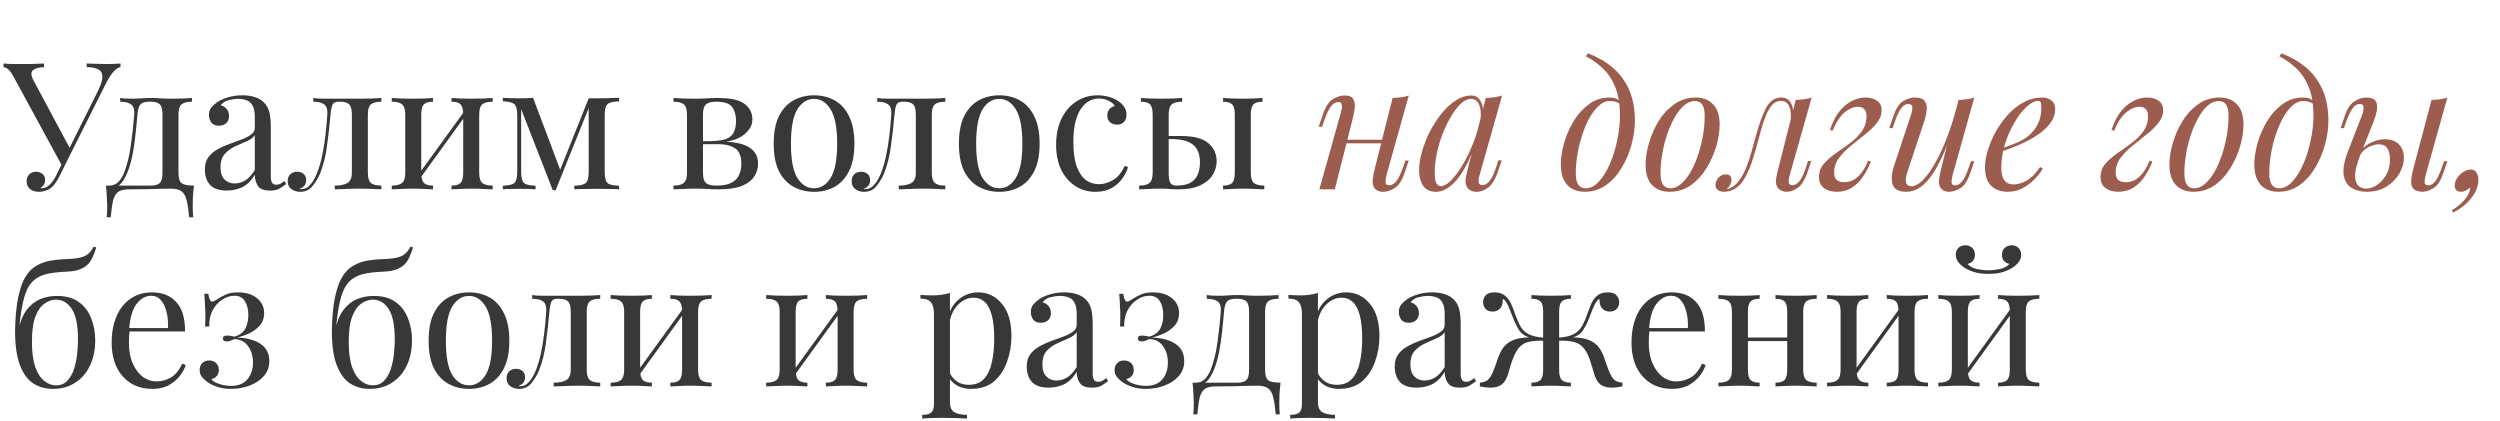 <?xml version="1.0" encoding="UTF-8"?> <svg xmlns="http://www.w3.org/2000/svg" width="647" height="109" viewBox="0 0 647 109" fill="none"> <path d="M31.176 16.432V17.352C30.593 17.475 30.011 17.858 29.428 18.502C28.845 19.115 28.201 20.097 27.496 21.446L16.778 42.79H15.996L3.576 19.974C2.963 18.839 2.441 18.134 2.012 17.858C1.613 17.551 1.245 17.398 0.908 17.398V16.432C1.307 16.463 1.721 16.493 2.15 16.524C2.579 16.524 3.024 16.539 3.484 16.57C3.944 16.57 4.435 16.57 4.956 16.57C5.631 16.57 6.336 16.57 7.072 16.57C7.808 16.57 8.544 16.555 9.28 16.524C10.047 16.493 10.752 16.463 11.396 16.432V17.398C10.261 17.398 9.341 17.628 8.636 18.088C7.961 18.517 7.961 19.407 8.636 20.756L18.204 38.604L17.698 38.88L25.242 23.746C26.101 22.059 26.515 20.756 26.484 19.836C26.484 18.916 26.131 18.287 25.426 17.95C24.721 17.582 23.724 17.383 22.436 17.352V16.432C23.325 16.463 24.23 16.493 25.15 16.524C26.07 16.555 26.929 16.57 27.726 16.57C28.523 16.57 29.183 16.555 29.704 16.524C30.225 16.493 30.716 16.463 31.176 16.432ZM16.916 40.536L17.744 40.858L15.582 45.228C15.183 46.025 14.831 46.654 14.524 47.114C14.217 47.574 13.895 47.973 13.558 48.31C13.067 48.801 12.5 49.138 11.856 49.322C11.243 49.537 10.66 49.644 10.108 49.644C9.188 49.644 8.421 49.414 7.808 48.954C7.195 48.463 6.888 47.773 6.888 46.884C6.888 46.148 7.118 45.565 7.578 45.136C8.069 44.676 8.651 44.446 9.326 44.446C9.97 44.446 10.522 44.63 10.982 44.998C11.442 45.366 11.672 45.903 11.672 46.608C11.672 47.099 11.549 47.528 11.304 47.896C11.059 48.233 10.767 48.494 10.43 48.678C10.491 48.709 10.583 48.724 10.706 48.724C11.534 48.724 12.255 48.417 12.868 47.804C13.512 47.191 14.11 46.317 14.662 45.182L16.916 40.536ZM49.686 25.356V26.322C48.428 26.322 47.524 26.552 46.972 27.012C46.45 27.472 46.19 28.346 46.19 29.634V44.722C46.19 46.01 46.435 46.884 46.926 47.344C47.447 47.804 48.536 48.034 50.192 48.034C50.069 49.107 49.977 50.135 49.916 51.116C49.885 52.097 49.87 52.849 49.87 53.37C49.87 54.566 49.916 55.517 50.008 56.222H48.95C48.796 54.413 48.582 52.956 48.306 51.852C48.06 50.779 47.616 49.997 46.972 49.506C46.358 49.046 45.423 48.816 44.166 48.816C43.184 48.816 42.264 48.831 41.406 48.862C40.578 48.893 39.55 48.923 38.324 48.954C37.128 48.985 35.502 49 33.448 49C32.19 49 31.24 49.215 30.596 49.644C29.982 50.104 29.538 50.855 29.262 51.898C29.016 52.971 28.817 54.413 28.664 56.222H27.606C27.698 55.517 27.744 54.566 27.744 53.37C27.744 52.849 27.713 52.097 27.652 51.116C27.621 50.135 27.544 49.107 27.422 48.034H39.014C40.118 48.034 40.9 47.804 41.36 47.344C41.82 46.884 42.05 46.01 42.05 44.722V29.634C42.05 28.346 41.82 27.472 41.36 27.012C40.9 26.552 40.118 26.322 39.014 26.322H38.6C37.496 26.322 36.744 26.552 36.346 27.012C35.947 27.472 35.686 28.346 35.564 29.634C35.441 31.29 35.272 33.038 35.058 34.878C34.874 36.687 34.613 38.451 34.276 40.168C33.938 41.885 33.478 43.434 32.896 44.814C32.558 45.642 32.114 46.439 31.562 47.206C31.01 47.942 30.243 48.402 29.262 48.586L28.296 48.034C29.277 48.034 30.09 47.681 30.734 46.976C31.378 46.24 31.853 45.443 32.16 44.584C32.926 42.591 33.494 40.275 33.862 37.638C34.23 35.001 34.521 32.333 34.736 29.634C34.828 28.346 34.552 27.472 33.908 27.012C33.294 26.552 32.359 26.322 31.102 26.322V25.356C31.347 25.387 31.73 25.433 32.252 25.494C32.804 25.525 33.463 25.54 34.23 25.54C34.996 25.54 35.778 25.509 36.576 25.448C37.404 25.387 38.247 25.356 39.106 25.356C39.964 25.356 40.746 25.387 41.452 25.448C42.188 25.509 43.077 25.54 44.12 25.54C45.193 25.54 46.251 25.525 47.294 25.494C48.367 25.433 49.164 25.387 49.686 25.356ZM58.721 49.322C56.727 49.322 55.271 48.831 54.351 47.85C53.461 46.838 53.017 45.504 53.017 43.848C53.017 42.56 53.323 41.502 53.937 40.674C54.581 39.815 55.393 39.125 56.375 38.604C57.356 38.052 58.383 37.592 59.457 37.224C60.561 36.825 61.603 36.442 62.585 36.074C63.566 35.706 64.363 35.292 64.977 34.832C65.621 34.372 65.943 33.789 65.943 33.084V30.232C65.943 28.944 65.743 27.963 65.345 27.288C64.977 26.613 64.471 26.169 63.827 25.954C63.183 25.709 62.462 25.586 61.665 25.586C60.898 25.586 60.07 25.693 59.181 25.908C58.322 26.123 57.632 26.567 57.111 27.242C57.693 27.365 58.199 27.671 58.629 28.162C59.058 28.653 59.273 29.281 59.273 30.048C59.273 30.815 59.027 31.428 58.537 31.888C58.046 32.317 57.417 32.532 56.651 32.532C55.761 32.532 55.102 32.256 54.673 31.704C54.274 31.121 54.075 30.477 54.075 29.772C54.075 28.975 54.274 28.331 54.673 27.84C55.071 27.349 55.577 26.889 56.191 26.46C56.896 25.969 57.801 25.555 58.905 25.218C60.039 24.85 61.312 24.666 62.723 24.666C63.98 24.666 65.053 24.819 65.943 25.126C66.832 25.402 67.568 25.816 68.151 26.368C68.948 27.104 69.469 28.009 69.715 29.082C69.96 30.125 70.083 31.382 70.083 32.854V45.642C70.083 46.378 70.19 46.93 70.405 47.298C70.619 47.635 70.987 47.804 71.509 47.804C71.938 47.804 72.306 47.712 72.613 47.528C72.95 47.344 73.272 47.114 73.579 46.838L74.085 47.62C73.441 48.111 72.827 48.525 72.245 48.862C71.662 49.169 70.88 49.322 69.899 49.322C68.304 49.322 67.246 48.908 66.725 48.08C66.203 47.252 65.943 46.301 65.943 45.228C64.961 46.853 63.842 47.942 62.585 48.494C61.358 49.046 60.07 49.322 58.721 49.322ZM60.745 47.482C61.665 47.482 62.569 47.221 63.459 46.7C64.348 46.148 65.176 45.243 65.943 43.986V34.97C65.483 35.645 64.762 36.181 63.781 36.58C62.83 36.979 61.833 37.423 60.791 37.914C59.779 38.374 58.905 39.018 58.169 39.846C57.433 40.643 57.065 41.793 57.065 43.296C57.065 44.707 57.417 45.765 58.123 46.47C58.828 47.145 59.702 47.482 60.745 47.482ZM98.697 25.356V26.322C97.439 26.322 96.535 26.552 95.983 27.012C95.462 27.472 95.201 28.346 95.201 29.634V44.722C95.201 46.01 95.462 46.884 95.983 47.344C96.535 47.804 97.439 48.034 98.697 48.034V49C98.175 48.969 97.409 48.939 96.397 48.908C95.385 48.847 94.281 48.816 93.085 48.816C91.889 48.816 90.677 48.847 89.451 48.908C88.255 48.939 87.32 48.969 86.645 49V48.034C88.025 48.034 89.098 47.819 89.865 47.39C90.662 46.93 91.061 46.041 91.061 44.722V29.634C91.061 28.346 90.831 27.472 90.371 27.012C89.911 26.552 89.129 26.322 88.025 26.322H87.611C86.844 26.322 86.338 26.552 86.093 27.012C85.847 27.472 85.663 28.346 85.541 29.634C85.296 32.486 84.989 35.215 84.621 37.822C84.284 40.398 83.701 42.729 82.873 44.814C82.413 45.949 81.769 47.037 80.941 48.08C80.144 49.123 79.055 49.644 77.675 49.644C77.123 49.644 76.602 49.537 76.111 49.322C75.62 49.138 75.222 48.847 74.915 48.448C74.608 48.019 74.455 47.497 74.455 46.884C74.455 46.117 74.685 45.519 75.145 45.09C75.605 44.661 76.203 44.446 76.939 44.446C77.583 44.446 78.12 44.63 78.549 44.998C79.009 45.366 79.239 45.918 79.239 46.654C79.239 47.145 79.101 47.589 78.825 47.988C78.549 48.356 78.104 48.663 77.491 48.908C77.552 48.939 77.629 48.954 77.721 48.954C77.844 48.954 77.92 48.954 77.951 48.954C78.718 48.954 79.362 48.709 79.883 48.218C80.435 47.697 80.895 47.099 81.263 46.424C81.662 45.719 81.953 45.105 82.137 44.584C82.627 43.296 83.041 41.855 83.379 40.26C83.716 38.665 83.992 36.963 84.207 35.154C84.421 33.345 84.59 31.505 84.713 29.634C84.805 28.346 84.529 27.472 83.885 27.012C83.272 26.552 82.336 26.322 81.079 26.322V25.356C81.324 25.387 81.707 25.433 82.229 25.494C82.781 25.525 83.44 25.54 84.207 25.54C84.82 25.54 85.449 25.54 86.093 25.54C86.767 25.54 87.442 25.54 88.117 25.54C88.975 25.54 89.757 25.54 90.463 25.54C91.199 25.54 92.088 25.54 93.131 25.54C94.204 25.54 95.262 25.525 96.305 25.494C97.378 25.433 98.175 25.387 98.697 25.356ZM127.515 25.356V26.322C126.257 26.322 125.353 26.552 124.801 27.012C124.279 27.472 124.019 28.346 124.019 29.634V44.722C124.019 46.01 124.279 46.884 124.801 47.344C125.353 47.804 126.257 48.034 127.515 48.034V49C126.993 48.969 126.196 48.939 125.123 48.908C124.049 48.847 123.007 48.816 121.995 48.816C120.983 48.816 119.986 48.847 119.005 48.908C118.054 48.939 117.333 48.969 116.843 49V48.034C117.947 48.034 118.729 47.804 119.189 47.344C119.649 46.884 119.879 46.01 119.879 44.722V29.634C119.879 28.346 119.649 27.472 119.189 27.012C118.729 26.552 117.947 26.322 116.843 26.322V25.356C117.333 25.387 118.054 25.433 119.005 25.494C119.986 25.525 120.983 25.54 121.995 25.54C123.007 25.54 124.049 25.525 125.123 25.494C126.196 25.433 126.993 25.387 127.515 25.356ZM112.059 25.356V26.322C110.955 26.322 110.173 26.552 109.713 27.012C109.253 27.472 109.023 28.346 109.023 29.634V44.722C109.023 46.01 109.253 46.884 109.713 47.344C110.173 47.804 110.955 48.034 112.059 48.034V49C111.568 48.969 110.832 48.939 109.851 48.908C108.9 48.847 107.919 48.816 106.907 48.816C105.895 48.816 104.852 48.847 103.779 48.908C102.705 48.939 101.908 48.969 101.387 49V48.034C102.644 48.034 103.533 47.804 104.055 47.344C104.607 46.884 104.883 46.01 104.883 44.722V29.634C104.883 28.346 104.607 27.472 104.055 27.012C103.533 26.552 102.644 26.322 101.387 26.322V25.356C101.908 25.387 102.705 25.433 103.779 25.494C104.852 25.525 105.895 25.54 106.907 25.54C107.919 25.54 108.9 25.525 109.851 25.494C110.832 25.433 111.568 25.387 112.059 25.356ZM120.339 28.576L121.075 29.082L108.425 46.562L107.689 46.01L120.339 28.576ZM160.22 25.31V26.23C159.177 26.261 158.38 26.383 157.828 26.598C157.306 26.782 156.954 27.15 156.77 27.702C156.586 28.223 156.494 29.051 156.494 30.186V44.124C156.494 45.228 156.586 46.056 156.77 46.608C156.954 47.16 157.306 47.528 157.828 47.712C158.38 47.896 159.177 48.019 160.22 48.08V49C159.514 48.939 158.656 48.908 157.644 48.908C156.632 48.877 155.589 48.862 154.516 48.862C153.32 48.862 152.2 48.877 151.158 48.908C150.115 48.908 149.272 48.939 148.628 49V48.08C149.67 48.019 150.452 47.896 150.974 47.712C151.526 47.528 151.894 47.16 152.078 46.608C152.262 46.056 152.354 45.228 152.354 44.124V27.978L143.798 49.23H143.062L134.874 28.254V44.124C134.874 45.228 134.966 46.056 135.15 46.608C135.334 47.16 135.686 47.528 136.208 47.712C136.76 47.896 137.557 48.019 138.6 48.08V49C137.496 48.908 136.1 48.862 134.414 48.862C133.647 48.862 132.865 48.877 132.068 48.908C131.301 48.908 130.657 48.939 130.136 49V48.08C131.178 48.019 131.96 47.896 132.482 47.712C133.034 47.528 133.402 47.16 133.586 46.608C133.77 46.056 133.862 45.228 133.862 44.124V30.186C133.862 29.051 133.77 28.223 133.586 27.702C133.402 27.15 133.034 26.782 132.482 26.598C131.96 26.383 131.178 26.261 130.136 26.23V25.31C130.657 25.341 131.301 25.371 132.068 25.402C132.865 25.433 133.647 25.448 134.414 25.448C135.763 25.448 136.944 25.402 137.956 25.31L145.224 44.584L144.672 44.676L152.354 25.448C152.691 25.448 153.028 25.448 153.366 25.448C153.734 25.448 154.117 25.448 154.516 25.448C155.589 25.448 156.616 25.433 157.598 25.402C158.61 25.371 159.484 25.341 160.22 25.31ZM185.749 25.356C189.122 25.356 191.453 25.877 192.741 26.92C194.06 27.932 194.719 29.266 194.719 30.922C194.719 32.517 193.876 33.912 192.189 35.108C190.533 36.304 188.018 36.902 184.645 36.902C184.645 36.902 184.492 36.841 184.185 36.718C183.909 36.595 183.771 36.534 183.771 36.534C185.611 36.503 187.006 36.304 187.957 35.936C188.938 35.537 189.598 34.955 189.935 34.188C190.303 33.421 190.487 32.455 190.487 31.29C190.487 29.849 190.165 28.668 189.521 27.748C188.877 26.797 187.466 26.322 185.289 26.322C184.062 26.322 183.188 26.567 182.667 27.058C182.176 27.518 181.931 28.377 181.931 29.634V44.722C181.931 46.01 182.176 46.884 182.667 47.344C183.188 47.804 184.108 48.034 185.427 48.034C187.144 48.034 188.463 47.773 189.383 47.252C190.334 46.731 190.978 46.041 191.315 45.182C191.683 44.323 191.867 43.388 191.867 42.376C191.867 40.413 191.315 39.079 190.211 38.374C189.138 37.669 187.758 37.316 186.071 37.316H179.079C179.079 37.316 179.079 37.193 179.079 36.948C179.079 36.672 179.079 36.534 179.079 36.534H185.657L186.071 36.626C189.751 36.626 192.358 37.132 193.891 38.144C195.424 39.125 196.191 40.521 196.191 42.33C196.191 43.557 195.854 44.676 195.179 45.688C194.535 46.7 193.462 47.513 191.959 48.126C190.456 48.709 188.432 49 185.887 49C184.936 49 183.955 48.969 182.943 48.908C181.931 48.847 180.858 48.816 179.723 48.816C178.772 48.816 177.76 48.847 176.687 48.908C175.614 48.939 174.816 48.969 174.295 49V48.034C175.552 48.034 176.442 47.804 176.963 47.344C177.515 46.884 177.791 46.01 177.791 44.722V29.634C177.791 28.346 177.515 27.472 176.963 27.012C176.442 26.552 175.552 26.322 174.295 26.322V25.356C174.816 25.387 175.614 25.433 176.687 25.494C177.76 25.525 178.772 25.54 179.723 25.54C180.827 25.54 181.9 25.509 182.943 25.448C183.986 25.387 184.921 25.356 185.749 25.356ZM210.676 24.666C212.639 24.666 214.402 25.095 215.966 25.954C217.53 26.813 218.772 28.162 219.692 30.002C220.643 31.842 221.118 34.234 221.118 37.178C221.118 40.122 220.643 42.514 219.692 44.354C218.772 46.163 217.53 47.497 215.966 48.356C214.402 49.215 212.639 49.644 210.676 49.644C208.744 49.644 206.981 49.215 205.386 48.356C203.822 47.497 202.565 46.163 201.614 44.354C200.694 42.514 200.234 40.122 200.234 37.178C200.234 34.234 200.694 31.842 201.614 30.002C202.565 28.162 203.822 26.813 205.386 25.954C206.981 25.095 208.744 24.666 210.676 24.666ZM210.676 25.586C208.928 25.586 207.487 26.491 206.352 28.3C205.248 30.109 204.696 33.069 204.696 37.178C204.696 41.287 205.248 44.247 206.352 46.056C207.487 47.835 208.928 48.724 210.676 48.724C212.424 48.724 213.85 47.835 214.954 46.056C216.089 44.247 216.656 41.287 216.656 37.178C216.656 33.069 216.089 30.109 214.954 28.3C213.85 26.491 212.424 25.586 210.676 25.586ZM244.648 25.356V26.322C243.391 26.322 242.486 26.552 241.934 27.012C241.413 27.472 241.152 28.346 241.152 29.634V44.722C241.152 46.01 241.413 46.884 241.934 47.344C242.486 47.804 243.391 48.034 244.648 48.034V49C244.127 48.969 243.36 48.939 242.348 48.908C241.336 48.847 240.232 48.816 239.036 48.816C237.84 48.816 236.629 48.847 235.402 48.908C234.206 48.939 233.271 48.969 232.596 49V48.034C233.976 48.034 235.049 47.819 235.816 47.39C236.613 46.93 237.012 46.041 237.012 44.722V29.634C237.012 28.346 236.782 27.472 236.322 27.012C235.862 26.552 235.08 26.322 233.976 26.322H233.562C232.795 26.322 232.289 26.552 232.044 27.012C231.799 27.472 231.615 28.346 231.492 29.634C231.247 32.486 230.94 35.215 230.572 37.822C230.235 40.398 229.652 42.729 228.824 44.814C228.364 45.949 227.72 47.037 226.892 48.08C226.095 49.123 225.006 49.644 223.626 49.644C223.074 49.644 222.553 49.537 222.062 49.322C221.571 49.138 221.173 48.847 220.866 48.448C220.559 48.019 220.406 47.497 220.406 46.884C220.406 46.117 220.636 45.519 221.096 45.09C221.556 44.661 222.154 44.446 222.89 44.446C223.534 44.446 224.071 44.63 224.5 44.998C224.96 45.366 225.19 45.918 225.19 46.654C225.19 47.145 225.052 47.589 224.776 47.988C224.5 48.356 224.055 48.663 223.442 48.908C223.503 48.939 223.58 48.954 223.672 48.954C223.795 48.954 223.871 48.954 223.902 48.954C224.669 48.954 225.313 48.709 225.834 48.218C226.386 47.697 226.846 47.099 227.214 46.424C227.613 45.719 227.904 45.105 228.088 44.584C228.579 43.296 228.993 41.855 229.33 40.26C229.667 38.665 229.943 36.963 230.158 35.154C230.373 33.345 230.541 31.505 230.664 29.634C230.756 28.346 230.48 27.472 229.836 27.012C229.223 26.552 228.287 26.322 227.03 26.322V25.356C227.275 25.387 227.659 25.433 228.18 25.494C228.732 25.525 229.391 25.54 230.158 25.54C230.771 25.54 231.4 25.54 232.044 25.54C232.719 25.54 233.393 25.54 234.068 25.54C234.927 25.54 235.709 25.54 236.414 25.54C237.15 25.54 238.039 25.54 239.082 25.54C240.155 25.54 241.213 25.525 242.256 25.494C243.329 25.433 244.127 25.387 244.648 25.356ZM258.608 24.666C260.571 24.666 262.334 25.095 263.898 25.954C265.462 26.813 266.704 28.162 267.624 30.002C268.575 31.842 269.05 34.234 269.05 37.178C269.05 40.122 268.575 42.514 267.624 44.354C266.704 46.163 265.462 47.497 263.898 48.356C262.334 49.215 260.571 49.644 258.608 49.644C256.676 49.644 254.913 49.215 253.318 48.356C251.754 47.497 250.497 46.163 249.546 44.354C248.626 42.514 248.166 40.122 248.166 37.178C248.166 34.234 248.626 31.842 249.546 30.002C250.497 28.162 251.754 26.813 253.318 25.954C254.913 25.095 256.676 24.666 258.608 24.666ZM258.608 25.586C256.86 25.586 255.419 26.491 254.284 28.3C253.18 30.109 252.628 33.069 252.628 37.178C252.628 41.287 253.18 44.247 254.284 46.056C255.419 47.835 256.86 48.724 258.608 48.724C260.356 48.724 261.782 47.835 262.886 46.056C264.021 44.247 264.588 41.287 264.588 37.178C264.588 33.069 264.021 30.109 262.886 28.3C261.782 26.491 260.356 25.586 258.608 25.586ZM284.039 24.666C285.02 24.666 285.971 24.789 286.891 25.034C287.811 25.279 288.639 25.647 289.375 26.138C290.08 26.598 290.617 27.135 290.985 27.748C291.353 28.331 291.537 28.975 291.537 29.68C291.537 30.508 291.307 31.152 290.847 31.612C290.387 32.041 289.804 32.256 289.099 32.256C288.424 32.256 287.826 32.057 287.305 31.658C286.814 31.259 286.569 30.692 286.569 29.956C286.569 29.251 286.753 28.683 287.121 28.254C287.52 27.825 287.98 27.549 288.501 27.426C288.194 26.874 287.642 26.414 286.845 26.046C286.078 25.678 285.25 25.494 284.361 25.494C283.594 25.494 282.828 25.678 282.061 26.046C281.294 26.414 280.589 27.027 279.945 27.886C279.301 28.714 278.78 29.864 278.381 31.336C277.982 32.777 277.783 34.587 277.783 36.764C277.783 39.463 278.09 41.609 278.703 43.204C279.316 44.799 280.114 45.949 281.095 46.654C282.107 47.329 283.211 47.666 284.407 47.666C285.603 47.666 286.814 47.313 288.041 46.608C289.268 45.903 290.28 44.676 291.077 42.928L291.951 43.25C291.644 44.231 291.138 45.228 290.433 46.24C289.728 47.221 288.808 48.034 287.673 48.678C286.538 49.322 285.143 49.644 283.487 49.644C281.586 49.644 279.868 49.153 278.335 48.172C276.802 47.191 275.575 45.795 274.655 43.986C273.766 42.146 273.321 39.969 273.321 37.454C273.321 34.939 273.766 32.731 274.655 30.83C275.575 28.898 276.848 27.395 278.473 26.322C280.098 25.218 281.954 24.666 284.039 24.666ZM305.95 25.356V26.322C304.693 26.322 303.788 26.552 303.236 27.012C302.715 27.472 302.454 28.346 302.454 29.634V44.722C302.454 45.949 302.592 46.807 302.868 47.298C303.175 47.789 303.696 48.034 304.432 48.034C306.088 48.034 307.346 47.758 308.204 47.206C309.094 46.654 309.707 45.918 310.044 44.998C310.382 44.078 310.55 43.097 310.55 42.054C310.55 39.938 309.952 38.405 308.756 37.454C307.591 36.473 305.644 35.982 302.914 35.982C302.393 35.982 301.856 35.982 301.304 35.982C300.752 35.982 300.216 35.982 299.694 35.982L299.602 35.2C300.614 35.2 301.611 35.2 302.592 35.2C303.604 35.2 304.616 35.2 305.628 35.2C308.971 35.2 311.348 35.829 312.758 37.086C314.169 38.313 314.874 39.877 314.874 41.778C314.874 42.913 314.552 44.032 313.908 45.136C313.295 46.24 312.252 47.16 310.78 47.896C309.339 48.632 307.392 49 304.938 49C304.294 49 303.558 48.969 302.73 48.908C301.902 48.847 301.074 48.816 300.246 48.816C299.296 48.816 298.284 48.847 297.21 48.908C296.137 48.939 295.34 48.969 294.818 49V48.034C296.076 48.034 296.965 47.804 297.486 47.344C298.038 46.884 298.314 46.01 298.314 44.722V29.634C298.314 28.346 298.084 27.472 297.624 27.012C297.164 26.552 296.382 26.322 295.278 26.322V25.356C295.769 25.387 296.49 25.433 297.44 25.494C298.422 25.525 299.418 25.54 300.43 25.54C301.442 25.54 302.485 25.525 303.558 25.494C304.632 25.433 305.429 25.387 305.95 25.356ZM326.742 25.356V26.322C325.638 26.322 324.856 26.552 324.396 27.012C323.936 27.472 323.706 28.346 323.706 29.634V44.722C323.706 46.01 323.967 46.884 324.488 47.344C325.04 47.804 325.945 48.034 327.202 48.034V49C326.681 48.969 325.868 48.939 324.764 48.908C323.66 48.847 322.602 48.816 321.59 48.816C320.67 48.816 319.72 48.847 318.738 48.908C317.757 48.939 317.021 48.969 316.53 49V48.034C317.634 48.034 318.416 47.804 318.876 47.344C319.336 46.884 319.566 46.01 319.566 44.722V29.634C319.566 28.346 319.336 27.472 318.876 27.012C318.416 26.552 317.634 26.322 316.53 26.322V25.356C317.021 25.387 317.757 25.433 318.738 25.494C319.72 25.525 320.67 25.54 321.59 25.54C322.602 25.54 323.584 25.525 324.534 25.494C325.516 25.433 326.252 25.387 326.742 25.356ZM24.23 63.844L24.92 64.028C24.613 65.04 24.261 65.96 23.862 66.788C23.463 67.616 22.957 68.275 22.344 68.766C21.853 69.165 21.225 69.502 20.458 69.778C19.691 70.054 18.725 70.223 17.56 70.284C17.069 70.315 16.364 70.361 15.444 70.422C14.524 70.483 13.665 70.591 12.868 70.744C11.611 70.959 10.537 71.342 9.648 71.894C8.759 72.415 8.007 73.182 7.394 74.194C6.811 75.206 6.336 76.525 5.968 78.15C5.6 79.775 5.293 81.769 5.048 84.13L7.348 86.936L4.726 85.648C5.186 83.317 5.907 81.508 6.888 80.22C7.9 78.901 9.081 77.966 10.43 77.414C11.779 76.862 13.205 76.586 14.708 76.586C17.131 76.586 19.063 77.138 20.504 78.242C21.945 79.315 22.988 80.726 23.632 82.474C24.307 84.191 24.644 86.047 24.644 88.04C24.644 90.555 24.184 92.763 23.264 94.664C22.344 96.565 21.056 98.037 19.4 99.08C17.775 100.123 15.873 100.644 13.696 100.644C11.764 100.644 10.062 100.169 8.59 99.218C7.118 98.237 5.968 96.642 5.14 94.434C4.312 92.226 3.898 89.297 3.898 85.648C3.898 85.127 3.929 84.237 3.99 82.98C4.051 81.692 4.189 80.251 4.404 78.656C4.649 77.061 5.017 75.513 5.508 74.01C6.029 72.477 6.75 71.204 7.67 70.192C8.283 69.517 9.05 68.95 9.97 68.49C10.89 67.999 11.963 67.647 13.19 67.432C14.141 67.279 15.137 67.171 16.18 67.11C17.223 67.049 18.035 67.003 18.618 66.972C20.335 66.849 21.577 66.543 22.344 66.052C23.111 65.561 23.739 64.825 24.23 63.844ZM14.524 77.552C13.481 77.552 12.485 77.889 11.534 78.564C10.583 79.208 9.801 80.312 9.188 81.876C8.575 83.44 8.268 85.617 8.268 88.408C8.268 91.137 8.559 93.345 9.142 95.032C9.755 96.688 10.537 97.884 11.488 98.62C12.439 99.356 13.435 99.724 14.478 99.724C15.674 99.724 16.64 99.341 17.376 98.574C18.143 97.777 18.725 96.78 19.124 95.584C19.523 94.357 19.799 93.069 19.952 91.72C20.105 90.34 20.182 89.067 20.182 87.902C20.182 84.161 19.645 81.508 18.572 79.944C17.529 78.349 16.18 77.552 14.524 77.552ZM39.297 75.666C41.996 75.666 44.096 76.494 45.599 78.15C47.133 79.775 47.899 82.321 47.899 85.786H31.661L31.615 84.912H43.483C43.544 83.409 43.422 82.029 43.115 80.772C42.809 79.484 42.318 78.457 41.643 77.69C40.999 76.923 40.156 76.54 39.113 76.54C37.703 76.54 36.445 77.245 35.341 78.656C34.268 80.067 33.624 82.305 33.409 85.372L33.547 85.556C33.486 86.016 33.44 86.522 33.409 87.074C33.379 87.626 33.363 88.178 33.363 88.73C33.363 90.815 33.7 92.609 34.375 94.112C35.05 95.615 35.924 96.765 36.997 97.562C38.101 98.329 39.236 98.712 40.401 98.712C41.781 98.712 43.054 98.375 44.219 97.7C45.385 97.025 46.366 95.829 47.163 94.112L48.083 94.48C47.746 95.492 47.194 96.473 46.427 97.424C45.66 98.375 44.694 99.157 43.529 99.77C42.364 100.353 41.014 100.644 39.481 100.644C37.273 100.644 35.372 100.138 33.777 99.126C32.213 98.114 31.002 96.719 30.143 94.94C29.315 93.131 28.901 91.061 28.901 88.73C28.901 86.031 29.331 83.716 30.189 81.784C31.048 79.821 32.259 78.319 33.823 77.276C35.387 76.203 37.212 75.666 39.297 75.666ZM61.601 75.666C63.686 75.666 65.327 76.172 66.523 77.184C67.749 78.165 68.363 79.453 68.363 81.048C68.363 82.305 67.995 83.363 67.259 84.222C66.523 85.05 65.618 85.725 64.545 86.246C63.471 86.737 62.413 87.105 61.371 87.35C63.916 87.442 65.94 87.994 67.443 89.006C68.945 90.018 69.697 91.505 69.697 93.468C69.697 94.94 69.237 96.213 68.317 97.286C67.397 98.359 66.17 99.187 64.637 99.77C63.134 100.353 61.509 100.644 59.761 100.644C58.442 100.644 57.292 100.475 56.311 100.138C55.36 99.831 54.532 99.448 53.827 98.988C53.213 98.559 52.692 98.083 52.263 97.562C51.864 97.041 51.665 96.443 51.665 95.768C51.665 95.032 51.895 94.434 52.355 93.974C52.815 93.514 53.397 93.284 54.103 93.284C54.808 93.284 55.406 93.499 55.897 93.928C56.387 94.357 56.633 94.971 56.633 95.768C56.633 96.412 56.449 96.933 56.081 97.332C55.743 97.731 55.283 97.991 54.701 98.114C54.977 98.574 55.636 98.988 56.679 99.356C57.721 99.693 58.764 99.862 59.807 99.862C61.677 99.862 63.088 99.295 64.039 98.16C64.989 97.025 65.465 95.584 65.465 93.836C65.465 92.119 65.035 90.693 64.177 89.558C63.349 88.393 62.168 87.795 60.635 87.764C60.328 87.917 60.006 88.055 59.669 88.178C59.362 88.301 59.04 88.362 58.703 88.362C58.028 88.362 57.691 88.101 57.691 87.58C57.691 87.089 58.043 86.844 58.749 86.844C59.055 86.844 59.377 86.875 59.715 86.936C60.052 86.997 60.374 87.059 60.681 87.12C62.091 86.691 63.042 85.97 63.533 84.958C64.023 83.946 64.269 82.827 64.269 81.6C64.269 80.097 63.977 78.886 63.395 77.966C62.812 77.015 61.907 76.54 60.681 76.54C59.577 76.54 58.519 76.877 57.507 77.552C56.495 78.196 55.667 79.116 55.023 80.312C54.409 81.508 54.118 82.903 54.149 84.498H53.091C53.152 83.026 53.167 81.753 53.137 80.68C53.106 79.576 53.06 78.641 52.999 77.874C52.968 77.107 52.922 76.494 52.861 76.034H53.919C54.103 77.383 54.44 78.058 54.931 78.058C55.115 78.058 55.329 77.981 55.575 77.828C55.851 77.675 56.157 77.491 56.495 77.276C57.047 76.908 57.706 76.555 58.473 76.218C59.27 75.85 60.313 75.666 61.601 75.666ZM106.212 63.844L106.902 64.028C106.596 65.04 106.243 65.96 105.844 66.788C105.446 67.616 104.94 68.275 104.326 68.766C103.836 69.165 103.207 69.502 102.44 69.778C101.674 70.054 100.708 70.223 99.542 70.284C99.052 70.315 98.346 70.361 97.426 70.422C96.506 70.483 95.648 70.591 94.85 70.744C93.593 70.959 92.52 71.342 91.63 71.894C90.741 72.415 89.99 73.182 89.376 74.194C88.794 75.206 88.318 76.525 87.95 78.15C87.582 79.775 87.276 81.769 87.03 84.13L89.33 86.936L86.708 85.648C87.168 83.317 87.889 81.508 88.87 80.22C89.882 78.901 91.063 77.966 92.412 77.414C93.762 76.862 95.188 76.586 96.69 76.586C99.113 76.586 101.045 77.138 102.486 78.242C103.928 79.315 104.97 80.726 105.614 82.474C106.289 84.191 106.626 86.047 106.626 88.04C106.626 90.555 106.166 92.763 105.246 94.664C104.326 96.565 103.038 98.037 101.382 99.08C99.757 100.123 97.856 100.644 95.678 100.644C93.746 100.644 92.044 100.169 90.572 99.218C89.1 98.237 87.95 96.642 87.122 94.434C86.294 92.226 85.88 89.297 85.88 85.648C85.88 85.127 85.911 84.237 85.972 82.98C86.034 81.692 86.172 80.251 86.386 78.656C86.632 77.061 87 75.513 87.49 74.01C88.012 72.477 88.732 71.204 89.652 70.192C90.266 69.517 91.032 68.95 91.952 68.49C92.872 67.999 93.946 67.647 95.172 67.432C96.123 67.279 97.12 67.171 98.162 67.11C99.205 67.049 100.018 67.003 100.6 66.972C102.318 66.849 103.56 66.543 104.326 66.052C105.093 65.561 105.722 64.825 106.212 63.844ZM96.506 77.552C95.464 77.552 94.467 77.889 93.516 78.564C92.566 79.208 91.784 80.312 91.17 81.876C90.557 83.44 90.25 85.617 90.25 88.408C90.25 91.137 90.542 93.345 91.124 95.032C91.738 96.688 92.52 97.884 93.47 98.62C94.421 99.356 95.418 99.724 96.46 99.724C97.656 99.724 98.622 99.341 99.358 98.574C100.125 97.777 100.708 96.78 101.106 95.584C101.505 94.357 101.781 93.069 101.934 91.72C102.088 90.34 102.164 89.067 102.164 87.902C102.164 84.161 101.628 81.508 100.554 79.944C99.512 78.349 98.162 77.552 96.506 77.552ZM121.372 75.666C123.334 75.666 125.098 76.095 126.662 76.954C128.226 77.813 129.468 79.162 130.388 81.002C131.338 82.842 131.814 85.234 131.814 88.178C131.814 91.122 131.338 93.514 130.388 95.354C129.468 97.163 128.226 98.497 126.662 99.356C125.098 100.215 123.334 100.644 121.372 100.644C119.44 100.644 117.676 100.215 116.082 99.356C114.518 98.497 113.26 97.163 112.31 95.354C111.39 93.514 110.93 91.122 110.93 88.178C110.93 85.234 111.39 82.842 112.31 81.002C113.26 79.162 114.518 77.813 116.082 76.954C117.676 76.095 119.44 75.666 121.372 75.666ZM121.372 76.586C119.624 76.586 118.182 77.491 117.048 79.3C115.944 81.109 115.392 84.069 115.392 88.178C115.392 92.287 115.944 95.247 117.048 97.056C118.182 98.835 119.624 99.724 121.372 99.724C123.12 99.724 124.546 98.835 125.65 97.056C126.784 95.247 127.352 92.287 127.352 88.178C127.352 84.069 126.784 81.109 125.65 79.3C124.546 77.491 123.12 76.586 121.372 76.586ZM155.343 76.356V77.322C154.086 77.322 153.181 77.552 152.629 78.012C152.108 78.472 151.847 79.346 151.847 80.634V95.722C151.847 97.01 152.108 97.884 152.629 98.344C153.181 98.804 154.086 99.034 155.343 99.034V100C154.822 99.969 154.055 99.939 153.043 99.908C152.031 99.847 150.927 99.816 149.731 99.816C148.535 99.816 147.324 99.847 146.097 99.908C144.901 99.939 143.966 99.969 143.291 100V99.034C144.671 99.034 145.745 98.819 146.511 98.39C147.309 97.93 147.707 97.041 147.707 95.722V80.634C147.707 79.346 147.477 78.472 147.017 78.012C146.557 77.552 145.775 77.322 144.671 77.322H144.257C143.491 77.322 142.985 77.552 142.739 78.012C142.494 78.472 142.31 79.346 142.187 80.634C141.942 83.486 141.635 86.215 141.267 88.822C140.93 91.398 140.347 93.729 139.519 95.814C139.059 96.949 138.415 98.037 137.587 99.08C136.79 100.123 135.701 100.644 134.321 100.644C133.769 100.644 133.248 100.537 132.757 100.322C132.267 100.138 131.868 99.847 131.561 99.448C131.255 99.019 131.101 98.497 131.101 97.884C131.101 97.117 131.331 96.519 131.791 96.09C132.251 95.661 132.849 95.446 133.585 95.446C134.229 95.446 134.766 95.63 135.195 95.998C135.655 96.366 135.885 96.918 135.885 97.654C135.885 98.145 135.747 98.589 135.471 98.988C135.195 99.356 134.751 99.663 134.137 99.908C134.199 99.939 134.275 99.954 134.367 99.954C134.49 99.954 134.567 99.954 134.597 99.954C135.364 99.954 136.008 99.709 136.529 99.218C137.081 98.697 137.541 98.099 137.909 97.424C138.308 96.719 138.599 96.105 138.783 95.584C139.274 94.296 139.688 92.855 140.025 91.26C140.363 89.665 140.639 87.963 140.853 86.154C141.068 84.345 141.237 82.505 141.359 80.634C141.451 79.346 141.175 78.472 140.531 78.012C139.918 77.552 138.983 77.322 137.725 77.322V76.356C137.971 76.387 138.354 76.433 138.875 76.494C139.427 76.525 140.087 76.54 140.853 76.54C141.467 76.54 142.095 76.54 142.739 76.54C143.414 76.54 144.089 76.54 144.763 76.54C145.622 76.54 146.404 76.54 147.109 76.54C147.845 76.54 148.735 76.54 149.777 76.54C150.851 76.54 151.909 76.525 152.951 76.494C154.025 76.433 154.822 76.387 155.343 76.356ZM184.161 76.356V77.322C182.904 77.322 181.999 77.552 181.447 78.012C180.926 78.472 180.665 79.346 180.665 80.634V95.722C180.665 97.01 180.926 97.884 181.447 98.344C181.999 98.804 182.904 99.034 184.161 99.034V100C183.64 99.969 182.843 99.939 181.769 99.908C180.696 99.847 179.653 99.816 178.641 99.816C177.629 99.816 176.633 99.847 175.651 99.908C174.701 99.939 173.98 99.969 173.489 100V99.034C174.593 99.034 175.375 98.804 175.835 98.344C176.295 97.884 176.525 97.01 176.525 95.722V80.634C176.525 79.346 176.295 78.472 175.835 78.012C175.375 77.552 174.593 77.322 173.489 77.322V76.356C173.98 76.387 174.701 76.433 175.651 76.494C176.633 76.525 177.629 76.54 178.641 76.54C179.653 76.54 180.696 76.525 181.769 76.494C182.843 76.433 183.64 76.387 184.161 76.356ZM168.705 76.356V77.322C167.601 77.322 166.819 77.552 166.359 78.012C165.899 78.472 165.669 79.346 165.669 80.634V95.722C165.669 97.01 165.899 97.884 166.359 98.344C166.819 98.804 167.601 99.034 168.705 99.034V100C168.215 99.969 167.479 99.939 166.497 99.908C165.547 99.847 164.565 99.816 163.553 99.816C162.541 99.816 161.499 99.847 160.425 99.908C159.352 99.939 158.555 99.969 158.033 100V99.034C159.291 99.034 160.18 98.804 160.701 98.344C161.253 97.884 161.529 97.01 161.529 95.722V80.634C161.529 79.346 161.253 78.472 160.701 78.012C160.18 77.552 159.291 77.322 158.033 77.322V76.356C158.555 76.387 159.352 76.433 160.425 76.494C161.499 76.525 162.541 76.54 163.553 76.54C164.565 76.54 165.547 76.525 166.497 76.494C167.479 76.433 168.215 76.387 168.705 76.356ZM176.985 79.576L177.721 80.082L165.071 97.562L164.335 97.01L176.985 79.576ZM224.411 76.356V77.322C223.154 77.322 222.249 77.552 221.697 78.012C221.176 78.472 220.915 79.346 220.915 80.634V95.722C220.915 97.01 221.176 97.884 221.697 98.344C222.249 98.804 223.154 99.034 224.411 99.034V100C223.89 99.969 223.093 99.939 222.019 99.908C220.946 99.847 219.903 99.816 218.891 99.816C217.879 99.816 216.883 99.847 215.901 99.908C214.951 99.939 214.23 99.969 213.739 100V99.034C214.843 99.034 215.625 98.804 216.085 98.344C216.545 97.884 216.775 97.01 216.775 95.722V80.634C216.775 79.346 216.545 78.472 216.085 78.012C215.625 77.552 214.843 77.322 213.739 77.322V76.356C214.23 76.387 214.951 76.433 215.901 76.494C216.883 76.525 217.879 76.54 218.891 76.54C219.903 76.54 220.946 76.525 222.019 76.494C223.093 76.433 223.89 76.387 224.411 76.356ZM208.955 76.356V77.322C207.851 77.322 207.069 77.552 206.609 78.012C206.149 78.472 205.919 79.346 205.919 80.634V95.722C205.919 97.01 206.149 97.884 206.609 98.344C207.069 98.804 207.851 99.034 208.955 99.034V100C208.465 99.969 207.729 99.939 206.747 99.908C205.797 99.847 204.815 99.816 203.803 99.816C202.791 99.816 201.749 99.847 200.675 99.908C199.602 99.939 198.805 99.969 198.283 100V99.034C199.541 99.034 200.43 98.804 200.951 98.344C201.503 97.884 201.779 97.01 201.779 95.722V80.634C201.779 79.346 201.503 78.472 200.951 78.012C200.43 77.552 199.541 77.322 198.283 77.322V76.356C198.805 76.387 199.602 76.433 200.675 76.494C201.749 76.525 202.791 76.54 203.803 76.54C204.815 76.54 205.797 76.525 206.747 76.494C207.729 76.433 208.465 76.387 208.955 76.356ZM217.235 79.576L217.971 80.082L205.321 97.562L204.585 97.01L217.235 79.576ZM245.847 75.804V104.048C245.847 105.367 246.231 106.241 246.997 106.67C247.795 107.13 248.883 107.36 250.263 107.36V108.326C249.589 108.295 248.653 108.249 247.457 108.188C246.261 108.157 244.989 108.142 243.639 108.142C242.689 108.142 241.738 108.157 240.787 108.188C239.867 108.249 239.162 108.295 238.671 108.326V107.36C239.775 107.36 240.557 107.161 241.017 106.762C241.477 106.363 241.707 105.612 241.707 104.508V81.324C241.707 79.944 241.462 78.932 240.971 78.288C240.481 77.613 239.561 77.276 238.211 77.276V76.31C239.193 76.402 240.143 76.448 241.063 76.448C241.953 76.448 242.796 76.402 243.593 76.31C244.421 76.187 245.173 76.019 245.847 75.804ZM253.207 75.666C255.63 75.666 257.654 76.647 259.279 78.61C260.935 80.542 261.763 83.363 261.763 87.074C261.763 89.282 261.395 91.429 260.659 93.514C259.954 95.599 258.835 97.317 257.301 98.666C255.768 99.985 253.744 100.644 251.229 100.644C249.788 100.644 248.531 100.307 247.457 99.632C246.415 98.957 245.709 98.145 245.341 97.194L245.801 96.55C246.231 97.409 246.844 98.129 247.641 98.712C248.469 99.295 249.497 99.586 250.723 99.586C252.441 99.586 253.775 99.049 254.725 97.976C255.676 96.903 256.335 95.477 256.703 93.698C257.102 91.889 257.301 89.895 257.301 87.718C257.301 85.265 257.102 83.256 256.703 81.692C256.305 80.128 255.707 78.963 254.909 78.196C254.112 77.429 253.131 77.046 251.965 77.046C250.463 77.046 249.098 77.675 247.871 78.932C246.645 80.159 245.863 82.029 245.525 84.544L244.973 83.9C245.311 81.293 246.231 79.269 247.733 77.828C249.267 76.387 251.091 75.666 253.207 75.666ZM271.426 100.322C269.432 100.322 267.976 99.831 267.056 98.85C266.166 97.838 265.722 96.504 265.722 94.848C265.722 93.56 266.028 92.502 266.642 91.674C267.286 90.815 268.098 90.125 269.08 89.604C270.061 89.052 271.088 88.592 272.162 88.224C273.266 87.825 274.308 87.442 275.29 87.074C276.271 86.706 277.068 86.292 277.682 85.832C278.326 85.372 278.648 84.789 278.648 84.084V81.232C278.648 79.944 278.448 78.963 278.05 78.288C277.682 77.613 277.176 77.169 276.532 76.954C275.888 76.709 275.167 76.586 274.37 76.586C273.603 76.586 272.775 76.693 271.886 76.908C271.027 77.123 270.337 77.567 269.816 78.242C270.398 78.365 270.904 78.671 271.334 79.162C271.763 79.653 271.978 80.281 271.978 81.048C271.978 81.815 271.732 82.428 271.242 82.888C270.751 83.317 270.122 83.532 269.356 83.532C268.466 83.532 267.807 83.256 267.378 82.704C266.979 82.121 266.78 81.477 266.78 80.772C266.78 79.975 266.979 79.331 267.378 78.84C267.776 78.349 268.282 77.889 268.896 77.46C269.601 76.969 270.506 76.555 271.61 76.218C272.744 75.85 274.017 75.666 275.428 75.666C276.685 75.666 277.758 75.819 278.648 76.126C279.537 76.402 280.273 76.816 280.856 77.368C281.653 78.104 282.174 79.009 282.42 80.082C282.665 81.125 282.788 82.382 282.788 83.854V96.642C282.788 97.378 282.895 97.93 283.11 98.298C283.324 98.635 283.692 98.804 284.214 98.804C284.643 98.804 285.011 98.712 285.318 98.528C285.655 98.344 285.977 98.114 286.284 97.838L286.79 98.62C286.146 99.111 285.532 99.525 284.95 99.862C284.367 100.169 283.585 100.322 282.604 100.322C281.009 100.322 279.951 99.908 279.43 99.08C278.908 98.252 278.648 97.301 278.648 96.228C277.666 97.853 276.547 98.942 275.29 99.494C274.063 100.046 272.775 100.322 271.426 100.322ZM273.45 98.482C274.37 98.482 275.274 98.221 276.164 97.7C277.053 97.148 277.881 96.243 278.648 94.986V85.97C278.188 86.645 277.467 87.181 276.486 87.58C275.535 87.979 274.538 88.423 273.496 88.914C272.484 89.374 271.61 90.018 270.874 90.846C270.138 91.643 269.77 92.793 269.77 94.296C269.77 95.707 270.122 96.765 270.828 97.47C271.533 98.145 272.407 98.482 273.45 98.482ZM298.384 75.666C300.469 75.666 302.11 76.172 303.306 77.184C304.533 78.165 305.146 79.453 305.146 81.048C305.146 82.305 304.778 83.363 304.042 84.222C303.306 85.05 302.401 85.725 301.328 86.246C300.255 86.737 299.197 87.105 298.154 87.35C300.699 87.442 302.723 87.994 304.226 89.006C305.729 90.018 306.48 91.505 306.48 93.468C306.48 94.94 306.02 96.213 305.1 97.286C304.18 98.359 302.953 99.187 301.42 99.77C299.917 100.353 298.292 100.644 296.544 100.644C295.225 100.644 294.075 100.475 293.094 100.138C292.143 99.831 291.315 99.448 290.61 98.988C289.997 98.559 289.475 98.083 289.046 97.562C288.647 97.041 288.448 96.443 288.448 95.768C288.448 95.032 288.678 94.434 289.138 93.974C289.598 93.514 290.181 93.284 290.886 93.284C291.591 93.284 292.189 93.499 292.68 93.928C293.171 94.357 293.416 94.971 293.416 95.768C293.416 96.412 293.232 96.933 292.864 97.332C292.527 97.731 292.067 97.991 291.484 98.114C291.76 98.574 292.419 98.988 293.462 99.356C294.505 99.693 295.547 99.862 296.59 99.862C298.461 99.862 299.871 99.295 300.822 98.16C301.773 97.025 302.248 95.584 302.248 93.836C302.248 92.119 301.819 90.693 300.96 89.558C300.132 88.393 298.951 87.795 297.418 87.764C297.111 87.917 296.789 88.055 296.452 88.178C296.145 88.301 295.823 88.362 295.486 88.362C294.811 88.362 294.474 88.101 294.474 87.58C294.474 87.089 294.827 86.844 295.532 86.844C295.839 86.844 296.161 86.875 296.498 86.936C296.835 86.997 297.157 87.059 297.464 87.12C298.875 86.691 299.825 85.97 300.316 84.958C300.807 83.946 301.052 82.827 301.052 81.6C301.052 80.097 300.761 78.886 300.178 77.966C299.595 77.015 298.691 76.54 297.464 76.54C296.36 76.54 295.302 76.877 294.29 77.552C293.278 78.196 292.45 79.116 291.806 80.312C291.193 81.508 290.901 82.903 290.932 84.498H289.874C289.935 83.026 289.951 81.753 289.92 80.68C289.889 79.576 289.843 78.641 289.782 77.874C289.751 77.107 289.705 76.494 289.644 76.034H290.702C290.886 77.383 291.223 78.058 291.714 78.058C291.898 78.058 292.113 77.981 292.358 77.828C292.634 77.675 292.941 77.491 293.278 77.276C293.83 76.908 294.489 76.555 295.256 76.218C296.053 75.85 297.096 75.666 298.384 75.666ZM330.897 76.356V77.322C329.639 77.322 328.735 77.552 328.183 78.012C327.661 78.472 327.401 79.346 327.401 80.634V95.722C327.401 97.01 327.646 97.884 328.137 98.344C328.658 98.804 329.747 99.034 331.403 99.034C331.28 100.107 331.188 101.135 331.127 102.116C331.096 103.097 331.081 103.849 331.081 104.37C331.081 105.566 331.127 106.517 331.219 107.222H330.161C330.007 105.413 329.793 103.956 329.517 102.852C329.271 101.779 328.827 100.997 328.183 100.506C327.569 100.046 326.634 99.816 325.377 99.816C324.395 99.816 323.475 99.831 322.617 99.862C321.789 99.893 320.761 99.923 319.535 99.954C318.339 99.985 316.713 100 314.659 100C313.401 100 312.451 100.215 311.807 100.644C311.193 101.104 310.749 101.855 310.473 102.898C310.227 103.971 310.028 105.413 309.875 107.222H308.817C308.909 106.517 308.955 105.566 308.955 104.37C308.955 103.849 308.924 103.097 308.863 102.116C308.832 101.135 308.755 100.107 308.633 99.034H320.225C321.329 99.034 322.111 98.804 322.571 98.344C323.031 97.884 323.261 97.01 323.261 95.722V80.634C323.261 79.346 323.031 78.472 322.571 78.012C322.111 77.552 321.329 77.322 320.225 77.322H319.811C318.707 77.322 317.955 77.552 317.557 78.012C317.158 78.472 316.897 79.346 316.775 80.634C316.652 82.29 316.483 84.038 316.269 85.878C316.085 87.687 315.824 89.451 315.487 91.168C315.149 92.885 314.689 94.434 314.107 95.814C313.769 96.642 313.325 97.439 312.773 98.206C312.221 98.942 311.454 99.402 310.473 99.586L309.507 99.034C310.488 99.034 311.301 98.681 311.945 97.976C312.589 97.24 313.064 96.443 313.371 95.584C314.137 93.591 314.705 91.275 315.073 88.638C315.441 86.001 315.732 83.333 315.947 80.634C316.039 79.346 315.763 78.472 315.119 78.012C314.505 77.552 313.57 77.322 312.313 77.322V76.356C312.558 76.387 312.941 76.433 313.463 76.494C314.015 76.525 314.674 76.54 315.441 76.54C316.207 76.54 316.989 76.509 317.787 76.448C318.615 76.387 319.458 76.356 320.317 76.356C321.175 76.356 321.957 76.387 322.663 76.448C323.399 76.509 324.288 76.54 325.331 76.54C326.404 76.54 327.462 76.525 328.505 76.494C329.578 76.433 330.375 76.387 330.897 76.356ZM341.082 75.804V104.048C341.082 105.367 341.465 106.241 342.232 106.67C343.029 107.13 344.118 107.36 345.498 107.36V108.326C344.823 108.295 343.888 108.249 342.692 108.188C341.496 108.157 340.223 108.142 338.874 108.142C337.923 108.142 336.972 108.157 336.022 108.188C335.102 108.249 334.396 108.295 333.906 108.326V107.36C335.01 107.36 335.792 107.161 336.252 106.762C336.712 106.363 336.942 105.612 336.942 104.508V81.324C336.942 79.944 336.696 78.932 336.206 78.288C335.715 77.613 334.795 77.276 333.446 77.276V76.31C334.427 76.402 335.378 76.448 336.298 76.448C337.187 76.448 338.03 76.402 338.828 76.31C339.656 76.187 340.407 76.019 341.082 75.804ZM348.442 75.666C350.864 75.666 352.888 76.647 354.514 78.61C356.17 80.542 356.998 83.363 356.998 87.074C356.998 89.282 356.63 91.429 355.894 93.514C355.188 95.599 354.069 97.317 352.536 98.666C351.002 99.985 348.978 100.644 346.464 100.644C345.022 100.644 343.765 100.307 342.692 99.632C341.649 98.957 340.944 98.145 340.576 97.194L341.036 96.55C341.465 97.409 342.078 98.129 342.876 98.712C343.704 99.295 344.731 99.586 345.958 99.586C347.675 99.586 349.009 99.049 349.96 97.976C350.91 96.903 351.57 95.477 351.938 93.698C352.336 91.889 352.536 89.895 352.536 87.718C352.536 85.265 352.336 83.256 351.938 81.692C351.539 80.128 350.941 78.963 350.144 78.196C349.346 77.429 348.365 77.046 347.2 77.046C345.697 77.046 344.332 77.675 343.106 78.932C341.879 80.159 341.097 82.029 340.76 84.544L340.208 83.9C340.545 81.293 341.465 79.269 342.968 77.828C344.501 76.387 346.326 75.666 348.442 75.666ZM366.66 100.322C364.667 100.322 363.21 99.831 362.29 98.85C361.401 97.838 360.956 96.504 360.956 94.848C360.956 93.56 361.263 92.502 361.876 91.674C362.52 90.815 363.333 90.125 364.314 89.604C365.295 89.052 366.323 88.592 367.396 88.224C368.5 87.825 369.543 87.442 370.524 87.074C371.505 86.706 372.303 86.292 372.916 85.832C373.56 85.372 373.882 84.789 373.882 84.084V81.232C373.882 79.944 373.683 78.963 373.284 78.288C372.916 77.613 372.41 77.169 371.766 76.954C371.122 76.709 370.401 76.586 369.604 76.586C368.837 76.586 368.009 76.693 367.12 76.908C366.261 77.123 365.571 77.567 365.05 78.242C365.633 78.365 366.139 78.671 366.568 79.162C366.997 79.653 367.212 80.281 367.212 81.048C367.212 81.815 366.967 82.428 366.476 82.888C365.985 83.317 365.357 83.532 364.59 83.532C363.701 83.532 363.041 83.256 362.612 82.704C362.213 82.121 362.014 81.477 362.014 80.772C362.014 79.975 362.213 79.331 362.612 78.84C363.011 78.349 363.517 77.889 364.13 77.46C364.835 76.969 365.74 76.555 366.844 76.218C367.979 75.85 369.251 75.666 370.662 75.666C371.919 75.666 372.993 75.819 373.882 76.126C374.771 76.402 375.507 76.816 376.09 77.368C376.887 78.104 377.409 79.009 377.654 80.082C377.899 81.125 378.022 82.382 378.022 83.854V96.642C378.022 97.378 378.129 97.93 378.344 98.298C378.559 98.635 378.927 98.804 379.448 98.804C379.877 98.804 380.245 98.712 380.552 98.528C380.889 98.344 381.211 98.114 381.518 97.838L382.024 98.62C381.38 99.111 380.767 99.525 380.184 99.862C379.601 100.169 378.819 100.322 377.838 100.322C376.243 100.322 375.185 99.908 374.664 99.08C374.143 98.252 373.882 97.301 373.882 96.228C372.901 97.853 371.781 98.942 370.524 99.494C369.297 100.046 368.009 100.322 366.66 100.322ZM368.684 98.482C369.604 98.482 370.509 98.221 371.398 97.7C372.287 97.148 373.115 96.243 373.882 94.986V85.97C373.422 86.645 372.701 87.181 371.72 87.58C370.769 87.979 369.773 88.423 368.73 88.914C367.718 89.374 366.844 90.018 366.108 90.846C365.372 91.643 365.004 92.793 365.004 94.296C365.004 95.707 365.357 96.765 366.062 97.47C366.767 98.145 367.641 98.482 368.684 98.482ZM416.112 75.666C417.186 75.666 417.937 75.927 418.366 76.448C418.826 76.969 419.056 77.552 419.056 78.196C419.056 78.871 418.842 79.453 418.412 79.944C417.983 80.404 417.385 80.634 416.618 80.634C416.066 80.634 415.591 80.511 415.192 80.266C414.794 80.021 414.487 79.683 414.272 79.254C414.058 78.794 413.95 78.273 413.95 77.69C413.95 77.629 413.95 77.567 413.95 77.506C413.95 77.445 413.95 77.399 413.95 77.368C413.582 77.521 413.26 77.843 412.984 78.334C412.708 78.794 412.432 79.361 412.156 80.036C411.911 80.711 411.62 81.462 411.282 82.29C410.853 83.425 410.332 84.467 409.718 85.418C409.136 86.369 408.139 87.043 406.728 87.442L406.682 87.304C407.94 87.304 409.028 87.411 409.948 87.626C410.899 87.841 411.727 88.178 412.432 88.638C413.138 89.098 413.72 89.711 414.18 90.478C414.702 91.306 415.131 92.303 415.468 93.468C415.836 94.603 416.22 95.615 416.618 96.504C416.956 97.271 417.339 97.869 417.768 98.298C418.228 98.697 418.934 98.942 419.884 99.034V100C419.394 100.092 418.903 100.169 418.412 100.23C417.952 100.291 417.508 100.322 417.078 100.322C415.882 100.322 414.916 100.046 414.18 99.494C413.475 98.942 412.923 97.991 412.524 96.642C412.31 95.845 412.003 94.833 411.604 93.606C411.236 92.349 410.73 91.275 410.086 90.386C409.412 89.435 408.538 88.822 407.464 88.546C406.391 88.239 404.996 88.117 403.278 88.178V87.396C404.965 87.273 406.268 86.982 407.188 86.522C408.108 86.062 408.814 85.418 409.304 84.59C409.826 83.731 410.286 82.704 410.684 81.508C410.991 80.649 411.328 79.775 411.696 78.886C412.064 77.966 412.586 77.199 413.26 76.586C413.966 75.973 414.916 75.666 416.112 75.666ZM386.764 75.666C387.96 75.666 388.896 75.973 389.57 76.586C390.276 77.199 390.812 77.966 391.18 78.886C391.579 79.775 391.916 80.649 392.192 81.508C392.622 82.704 393.082 83.731 393.572 84.59C394.063 85.418 394.768 86.062 395.688 86.522C396.608 86.982 397.912 87.273 399.598 87.396V88.178C398.004 88.117 396.639 88.224 395.504 88.5C394.4 88.776 393.496 89.405 392.79 90.386C392.361 90.999 391.978 91.735 391.64 92.594C391.303 93.422 391.027 94.219 390.812 94.986C390.628 95.722 390.475 96.274 390.352 96.642C389.954 97.991 389.386 98.942 388.65 99.494C387.945 100.046 386.994 100.322 385.798 100.322C385.369 100.322 384.909 100.291 384.418 100.23C383.958 100.169 383.483 100.092 382.992 100V99.034C383.943 98.942 384.633 98.697 385.062 98.298C385.522 97.869 385.921 97.271 386.258 96.504C386.657 95.615 387.04 94.603 387.408 93.468C387.776 92.303 388.206 91.306 388.696 90.478C389.218 89.65 389.846 89.006 390.582 88.546C391.349 88.086 392.192 87.764 393.112 87.58C394.063 87.396 395.09 87.304 396.194 87.304L396.148 87.442C394.738 87.043 393.726 86.369 393.112 85.418C392.53 84.467 392.024 83.425 391.594 82.29C391.288 81.493 390.996 80.757 390.72 80.082C390.475 79.377 390.199 78.794 389.892 78.334C389.616 77.843 389.294 77.521 388.926 77.368C388.926 77.399 388.926 77.445 388.926 77.506C388.926 77.567 388.926 77.629 388.926 77.69C388.926 78.273 388.819 78.794 388.604 79.254C388.39 79.683 388.083 80.021 387.684 80.266C387.286 80.511 386.81 80.634 386.258 80.634C385.492 80.634 384.894 80.404 384.464 79.944C384.035 79.453 383.82 78.871 383.82 78.196C383.82 77.552 384.035 76.969 384.464 76.448C384.924 75.927 385.691 75.666 386.764 75.666ZM406.544 76.356V77.322C405.44 77.322 404.658 77.552 404.198 78.012C403.738 78.472 403.508 79.346 403.508 80.634V95.722C403.508 97.01 403.738 97.884 404.198 98.344C404.658 98.804 405.44 99.034 406.544 99.034V100C406.054 99.969 405.318 99.939 404.336 99.908C403.386 99.847 402.42 99.816 401.438 99.816C400.488 99.816 399.522 99.847 398.54 99.908C397.559 99.939 396.823 99.969 396.332 100V99.034C397.436 99.034 398.218 98.804 398.678 98.344C399.138 97.884 399.368 97.01 399.368 95.722V80.634C399.368 79.346 399.138 78.472 398.678 78.012C398.218 77.552 397.436 77.322 396.332 77.322V76.356C396.823 76.387 397.559 76.433 398.54 76.494C399.522 76.525 400.488 76.54 401.438 76.54C402.42 76.54 403.386 76.525 404.336 76.494C405.318 76.433 406.054 76.387 406.544 76.356ZM432.633 75.666C435.332 75.666 437.432 76.494 438.935 78.15C440.468 79.775 441.235 82.321 441.235 85.786H424.997L424.951 84.912H436.819C436.88 83.409 436.758 82.029 436.451 80.772C436.144 79.484 435.654 78.457 434.979 77.69C434.335 76.923 433.492 76.54 432.449 76.54C431.038 76.54 429.781 77.245 428.677 78.656C427.604 80.067 426.96 82.305 426.745 85.372L426.883 85.556C426.822 86.016 426.776 86.522 426.745 87.074C426.714 87.626 426.699 88.178 426.699 88.73C426.699 90.815 427.036 92.609 427.711 94.112C428.386 95.615 429.26 96.765 430.333 97.562C431.437 98.329 432.572 98.712 433.737 98.712C435.117 98.712 436.39 98.375 437.555 97.7C438.72 97.025 439.702 95.829 440.499 94.112L441.419 94.48C441.082 95.492 440.53 96.473 439.763 97.424C438.996 98.375 438.03 99.157 436.865 99.77C435.7 100.353 434.35 100.644 432.817 100.644C430.609 100.644 428.708 100.138 427.113 99.126C425.549 98.114 424.338 96.719 423.479 94.94C422.651 93.131 422.237 91.061 422.237 88.73C422.237 86.031 422.666 83.716 423.525 81.784C424.384 79.821 425.595 78.319 427.159 77.276C428.723 76.203 430.548 75.666 432.633 75.666ZM470.163 76.356V77.322C468.905 77.322 468.001 77.552 467.449 78.012C466.927 78.472 466.667 79.346 466.667 80.634V95.722C466.667 97.01 466.927 97.884 467.449 98.344C468.001 98.804 468.905 99.034 470.163 99.034V100C469.641 99.969 468.844 99.939 467.771 99.908C466.697 99.847 465.655 99.816 464.643 99.816C463.631 99.816 462.634 99.847 461.653 99.908C460.702 99.939 459.981 99.969 459.491 100V99.034C460.595 99.034 461.377 98.804 461.837 98.344C462.297 97.884 462.527 97.01 462.527 95.722V80.634C462.527 79.346 462.297 78.472 461.837 78.012C461.377 77.552 460.595 77.322 459.491 77.322V76.356C459.981 76.387 460.702 76.433 461.653 76.494C462.634 76.525 463.631 76.54 464.643 76.54C465.655 76.54 466.697 76.525 467.771 76.494C468.844 76.433 469.641 76.387 470.163 76.356ZM455.397 76.356V77.322C454.293 77.322 453.511 77.552 453.051 78.012C452.591 78.472 452.361 79.346 452.361 80.634V95.722C452.361 97.01 452.591 97.884 453.051 98.344C453.511 98.804 454.293 99.034 455.397 99.034V100C454.906 99.969 454.17 99.939 453.189 99.908C452.238 99.847 451.257 99.816 450.245 99.816C449.233 99.816 448.19 99.847 447.117 99.908C446.043 99.939 445.246 99.969 444.725 100V99.034C445.982 99.034 446.871 98.804 447.393 98.344C447.945 97.884 448.221 97.01 448.221 95.722V80.634C448.221 79.346 447.945 78.472 447.393 78.012C446.871 77.552 445.982 77.322 444.725 77.322V76.356C445.246 76.387 446.043 76.433 447.117 76.494C448.19 76.525 449.233 76.54 450.245 76.54C451.257 76.54 452.238 76.525 453.189 76.494C454.17 76.433 454.906 76.387 455.397 76.356ZM463.815 87.35V88.27H450.843V87.35H463.815ZM498.974 76.356V77.322C497.716 77.322 496.812 77.552 496.26 78.012C495.738 78.472 495.478 79.346 495.478 80.634V95.722C495.478 97.01 495.738 97.884 496.26 98.344C496.812 98.804 497.716 99.034 498.974 99.034V100C498.452 99.969 497.655 99.939 496.582 99.908C495.508 99.847 494.466 99.816 493.454 99.816C492.442 99.816 491.445 99.847 490.464 99.908C489.513 99.939 488.792 99.969 488.302 100V99.034C489.406 99.034 490.188 98.804 490.648 98.344C491.108 97.884 491.338 97.01 491.338 95.722V80.634C491.338 79.346 491.108 78.472 490.648 78.012C490.188 77.552 489.406 77.322 488.302 77.322V76.356C488.792 76.387 489.513 76.433 490.464 76.494C491.445 76.525 492.442 76.54 493.454 76.54C494.466 76.54 495.508 76.525 496.582 76.494C497.655 76.433 498.452 76.387 498.974 76.356ZM483.518 76.356V77.322C482.414 77.322 481.632 77.552 481.172 78.012C480.712 78.472 480.482 79.346 480.482 80.634V95.722C480.482 97.01 480.712 97.884 481.172 98.344C481.632 98.804 482.414 99.034 483.518 99.034V100C483.027 99.969 482.291 99.939 481.31 99.908C480.359 99.847 479.378 99.816 478.366 99.816C477.354 99.816 476.311 99.847 475.238 99.908C474.164 99.939 473.367 99.969 472.846 100V99.034C474.103 99.034 474.992 98.804 475.514 98.344C476.066 97.884 476.342 97.01 476.342 95.722V80.634C476.342 79.346 476.066 78.472 475.514 78.012C474.992 77.552 474.103 77.322 472.846 77.322V76.356C473.367 76.387 474.164 76.433 475.238 76.494C476.311 76.525 477.354 76.54 478.366 76.54C479.378 76.54 480.359 76.525 481.31 76.494C482.291 76.433 483.027 76.387 483.518 76.356ZM491.798 79.576L492.534 80.082L479.884 97.562L479.148 97.01L491.798 79.576ZM527.769 76.356V77.322C526.511 77.322 525.607 77.552 525.055 78.012C524.533 78.472 524.273 79.346 524.273 80.634V95.722C524.273 97.01 524.533 97.884 525.055 98.344C525.607 98.804 526.511 99.034 527.769 99.034V100C527.247 99.969 526.45 99.939 525.377 99.908C524.303 99.847 523.261 99.816 522.249 99.816C521.237 99.816 520.24 99.847 519.259 99.908C518.308 99.939 517.587 99.969 517.097 100V99.034C518.201 99.034 518.983 98.804 519.443 98.344C519.903 97.884 520.133 97.01 520.133 95.722V80.634C520.133 79.346 519.903 78.472 519.443 78.012C518.983 77.552 518.201 77.322 517.097 77.322V76.356C517.587 76.387 518.308 76.433 519.259 76.494C520.24 76.525 521.237 76.54 522.249 76.54C523.261 76.54 524.303 76.525 525.377 76.494C526.45 76.433 527.247 76.387 527.769 76.356ZM512.313 76.356V77.322C511.209 77.322 510.427 77.552 509.967 78.012C509.507 78.472 509.277 79.346 509.277 80.634V95.722C509.277 97.01 509.507 97.884 509.967 98.344C510.427 98.804 511.209 99.034 512.313 99.034V100C511.822 99.969 511.086 99.939 510.105 99.908C509.154 99.847 508.173 99.816 507.161 99.816C506.149 99.816 505.106 99.847 504.033 99.908C502.959 99.939 502.162 99.969 501.641 100V99.034C502.898 99.034 503.787 98.804 504.309 98.344C504.861 97.884 505.137 97.01 505.137 95.722V80.634C505.137 79.346 504.861 78.472 504.309 78.012C503.787 77.552 502.898 77.322 501.641 77.322V76.356C502.162 76.387 502.959 76.433 504.033 76.494C505.106 76.525 506.149 76.54 507.161 76.54C508.173 76.54 509.154 76.525 510.105 76.494C511.086 76.433 511.822 76.387 512.313 76.356ZM520.593 79.576L521.329 80.082L508.679 97.562L507.943 97.01L520.593 79.576ZM520.639 63.476C521.344 63.476 521.927 63.706 522.387 64.166C522.847 64.626 523.077 65.209 523.077 65.914C523.077 66.558 522.877 67.171 522.479 67.754C522.08 68.306 521.559 68.797 520.915 69.226C520.271 69.655 519.443 70.039 518.431 70.376C517.419 70.713 516.146 70.882 514.613 70.882C513.11 70.882 511.837 70.713 510.795 70.376C509.783 70.039 508.955 69.655 508.311 69.226C507.667 68.797 507.145 68.306 506.747 67.754C506.348 67.171 506.149 66.558 506.149 65.914C506.149 65.209 506.379 64.626 506.839 64.166C507.299 63.706 507.881 63.476 508.587 63.476C509.292 63.476 509.89 63.691 510.381 64.12C510.871 64.549 511.117 65.163 511.117 65.96C511.117 66.604 510.933 67.125 510.565 67.524C510.227 67.923 509.767 68.183 509.185 68.306C509.798 68.981 510.641 69.425 511.715 69.64C512.819 69.855 513.785 69.962 514.613 69.962C515.441 69.962 516.391 69.855 517.465 69.64C518.569 69.425 519.427 68.981 520.041 68.306C519.458 68.183 518.983 67.923 518.615 67.524C518.277 67.125 518.109 66.604 518.109 65.96C518.109 65.163 518.354 64.549 518.845 64.12C519.366 63.691 519.964 63.476 520.639 63.476Z" fill="#383838"></path> <path d="M346.929 36.166H359.349V37.086H346.929V36.166ZM345.457 49H341.455L346.975 29.266C347.067 28.959 347.159 28.591 347.251 28.162C347.343 27.702 347.327 27.303 347.205 26.966C347.113 26.598 346.821 26.414 346.331 26.414C345.656 26.414 345.043 26.767 344.491 27.472C343.939 28.177 343.356 29.389 342.743 31.106L342.145 32.808H341.271L342.421 29.45C343.095 27.518 343.954 26.245 344.997 25.632C346.039 25.019 347.036 24.712 347.987 24.712C349.213 24.712 349.98 25.065 350.287 25.77C350.624 26.445 350.716 27.288 350.563 28.3C350.409 29.281 350.21 30.232 349.965 31.152L345.457 49ZM358.889 45.09C358.674 45.918 358.567 46.608 358.567 47.16C358.597 47.681 358.919 47.942 359.533 47.942C360.207 47.942 360.821 47.589 361.373 46.884C361.955 46.148 362.538 44.937 363.121 43.25L363.719 41.548H364.593L363.443 44.906C362.768 46.838 361.909 48.111 360.867 48.724C359.824 49.337 358.827 49.644 357.877 49.644C357.386 49.644 356.926 49.537 356.497 49.322C356.067 49.107 355.745 48.801 355.531 48.402C355.285 47.881 355.193 47.221 355.255 46.424C355.347 45.627 355.561 44.553 355.899 43.204L360.407 25.356C361.173 25.325 361.909 25.264 362.615 25.172C363.351 25.08 364.01 24.927 364.593 24.712L358.889 45.09ZM372.916 48.172C373.652 48.172 374.495 47.712 375.446 46.792C376.396 45.841 377.362 44.569 378.344 42.974C379.325 41.379 380.23 39.57 381.058 37.546C381.886 35.522 382.545 33.421 383.036 31.244L382.254 36.212C380.506 41.119 378.742 44.584 376.964 46.608C375.216 48.632 373.422 49.644 371.582 49.644C370.14 49.644 369.052 49.123 368.316 48.08C367.61 47.037 367.258 45.703 367.258 44.078C367.258 42.606 367.503 41.011 367.994 39.294C368.484 37.546 369.159 35.813 370.018 34.096C370.907 32.379 371.919 30.815 373.054 29.404C374.188 27.993 375.415 26.859 376.734 26C378.083 25.141 379.448 24.712 380.828 24.712C381.901 24.712 382.714 25.249 383.266 26.322C383.848 27.365 383.971 28.837 383.634 30.738L383.128 31.014C383.342 29.389 383.235 28.085 382.806 27.104C382.376 26.092 381.671 25.586 380.69 25.586C379.678 25.586 378.62 26.184 377.516 27.38C376.442 28.576 375.43 30.14 374.48 32.072C373.529 33.973 372.762 36.043 372.18 38.282C371.597 40.49 371.306 42.606 371.306 44.63C371.306 45.949 371.444 46.869 371.72 47.39C372.026 47.911 372.425 48.172 372.916 48.172ZM384.508 25.356C385.244 25.325 385.98 25.264 386.716 25.172C387.452 25.08 388.126 24.927 388.74 24.712L382.99 45.044C382.928 45.32 382.836 45.688 382.714 46.148C382.622 46.577 382.622 46.976 382.714 47.344C382.836 47.712 383.158 47.896 383.68 47.896C384.293 47.896 384.891 47.559 385.474 46.884C386.056 46.209 386.639 44.983 387.222 43.204L387.774 41.502H388.648L387.498 44.86C386.823 46.7 385.995 47.957 385.014 48.632C384.032 49.307 383.097 49.644 382.208 49.644C381.012 49.644 380.168 49.245 379.678 48.448C379.279 47.743 379.172 46.93 379.356 46.01C379.54 45.059 379.754 44.109 380 43.158L384.508 25.356Z" fill="#9C5D4E"></path> <path d="M419.245 30.055C419.245 27.025 418.84 24.52 418.03 22.54C417.22 20.56 416.14 18.94 414.79 17.68C413.47 16.42 412.015 15.385 410.425 14.575L410.965 13.81C413.365 14.71 415.48 15.925 417.31 17.455C419.14 18.985 420.565 20.89 421.585 23.17C422.605 25.45 423.115 28.15 423.115 31.27C423.115 33.19 422.83 35.215 422.26 37.345C421.69 39.475 420.85 41.47 419.74 43.33C418.66 45.19 417.31 46.705 415.69 47.875C414.07 49.045 412.21 49.63 410.11 49.63C408.88 49.63 407.8 49.375 406.87 48.865C405.94 48.355 405.22 47.575 404.71 46.525C404.2 45.475 403.945 44.155 403.945 42.565C403.945 40.915 404.215 39.1 404.755 37.12C405.325 35.11 406.15 33.205 407.23 31.405C408.31 29.605 409.63 28.135 411.19 26.995C412.75 25.825 414.535 25.24 416.545 25.24C417.505 25.24 418.225 25.42 418.705 25.78C419.185 26.11 419.575 26.44 419.875 26.77L419.56 27.31C419.26 26.92 418.87 26.635 418.39 26.455C417.94 26.245 417.325 26.14 416.545 26.14C415.615 26.14 414.715 26.53 413.845 27.31C412.975 28.06 412.165 29.095 411.415 30.415C410.695 31.705 410.065 33.16 409.525 34.78C408.985 36.4 408.565 38.08 408.265 39.82C407.965 41.56 407.815 43.225 407.815 44.815C407.815 46.165 408.025 47.155 408.445 47.785C408.895 48.415 409.54 48.73 410.38 48.73C411.61 48.73 412.75 48.145 413.8 46.975C414.88 45.805 415.825 44.29 416.635 42.43C417.445 40.54 418.075 38.515 418.525 36.355C419.005 34.165 419.245 32.065 419.245 30.055ZM438.609 26.14C437.649 26.14 436.719 26.53 435.819 27.31C434.949 28.06 434.139 29.095 433.389 30.415C432.669 31.705 432.024 33.16 431.454 34.78C430.914 36.4 430.494 38.08 430.194 39.82C429.894 41.56 429.744 43.225 429.744 44.815C429.744 46.165 429.954 47.155 430.374 47.785C430.824 48.415 431.469 48.73 432.309 48.73C433.269 48.73 434.184 48.355 435.054 47.605C435.954 46.825 436.779 45.79 437.529 44.5C438.279 43.18 438.924 41.71 439.464 40.09C440.004 38.47 440.424 36.805 440.724 35.095C441.024 33.355 441.174 31.675 441.174 30.055C441.174 28.675 440.964 27.685 440.544 27.085C440.124 26.455 439.479 26.14 438.609 26.14ZM425.874 42.565C425.874 40.915 426.159 39.1 426.729 37.12C427.299 35.11 428.124 33.205 429.204 31.405C430.314 29.605 431.679 28.135 433.299 26.995C434.919 25.825 436.779 25.24 438.879 25.24C440.739 25.24 442.224 25.825 443.334 26.995C444.474 28.135 445.044 29.905 445.044 32.305C445.044 33.955 444.759 35.785 444.189 37.795C443.619 39.775 442.779 41.665 441.669 43.465C440.589 45.265 439.239 46.75 437.619 47.92C435.999 49.06 434.139 49.63 432.039 49.63C430.179 49.63 428.679 49.045 427.539 47.875C426.429 46.705 425.874 44.935 425.874 42.565ZM463.236 45.13C463.176 45.4 463.086 45.76 462.966 46.21C462.876 46.63 462.876 47.02 462.966 47.38C463.086 47.74 463.401 47.92 463.911 47.92C464.511 47.92 465.096 47.59 465.666 46.93C466.236 46.27 466.806 45.07 467.376 43.33L467.916 41.665H468.771L467.646 44.95C466.986 46.75 466.176 47.98 465.216 48.64C464.256 49.3 463.341 49.63 462.471 49.63C461.901 49.63 461.406 49.525 460.986 49.315C460.566 49.105 460.236 48.82 459.996 48.46C459.606 47.77 459.501 46.975 459.681 46.075C459.861 45.145 460.071 44.215 460.311 43.285L464.721 25.87C465.441 25.84 466.161 25.78 466.881 25.69C467.601 25.6 468.261 25.45 468.861 25.24L463.236 45.13ZM446.901 48.955C448.041 48.715 449.016 48.085 449.826 47.065C450.636 46.045 451.326 44.83 451.896 43.42C452.466 42.01 452.946 40.585 453.336 39.145C453.756 37.705 454.101 36.445 454.371 35.365C455.241 32.155 456.141 29.665 457.071 27.895C458.031 26.125 459.336 25.24 460.986 25.24C462.216 25.24 463.086 25.78 463.596 26.86C464.106 27.94 464.196 29.365 463.866 31.135L463.371 31.405C463.581 29.815 463.476 28.54 463.056 27.58C462.636 26.59 461.916 26.095 460.896 26.095C460.026 26.095 459.276 26.44 458.646 27.13C458.046 27.82 457.521 28.705 457.071 29.785C456.621 30.865 456.216 32.035 455.856 33.295C455.526 34.525 455.211 35.68 454.911 36.76C454.431 38.56 453.921 40.285 453.381 41.935C452.841 43.555 452.196 44.995 451.446 46.255C450.726 47.485 449.826 48.4 448.746 49C448.266 49.27 447.801 49.435 447.351 49.495C446.901 49.585 446.526 49.63 446.226 49.63C445.476 49.63 444.921 49.465 444.561 49.135C444.171 48.835 443.976 48.415 443.976 47.875C443.976 47.185 444.231 46.555 444.741 45.985C445.251 45.415 445.881 45.13 446.631 45.13C447.141 45.13 447.516 45.265 447.756 45.535C447.996 45.775 448.116 46.105 448.116 46.525C448.116 46.945 447.996 47.38 447.756 47.83C447.516 48.25 447.216 48.625 446.856 48.955C446.856 48.955 446.871 48.955 446.901 48.955ZM477.238 47.155C478.618 47.155 479.833 46.66 480.883 45.67C481.933 44.68 482.788 43.315 483.448 41.575L484.168 41.8C483.688 43.12 483.043 44.38 482.233 45.58C481.453 46.78 480.493 47.755 479.353 48.505C478.213 49.255 476.878 49.63 475.348 49.63C474.028 49.63 472.933 49.315 472.063 48.685C471.193 48.055 470.758 47.095 470.758 45.805C470.758 44.515 471.163 43.39 471.973 42.43C472.813 41.44 473.848 40.525 475.078 39.685C476.308 38.845 477.523 37.975 478.723 37.075C479.953 36.175 480.973 35.17 481.783 34.06C482.623 32.92 483.043 31.585 483.043 30.055C483.043 29.305 482.863 28.72 482.503 28.3C482.143 27.85 481.573 27.625 480.793 27.625C479.773 27.625 478.663 28.09 477.463 29.02C476.293 29.95 475.228 31.555 474.268 33.835L473.593 33.61C474.553 30.76 475.858 28.66 477.508 27.31C479.188 25.93 480.973 25.24 482.863 25.24C484.003 25.24 484.963 25.51 485.743 26.05C486.553 26.56 486.958 27.385 486.958 28.525C486.958 29.725 486.538 30.835 485.698 31.855C484.888 32.875 483.868 33.865 482.638 34.825C481.438 35.785 480.223 36.76 478.993 37.75C477.763 38.74 476.728 39.805 475.888 40.945C475.078 42.055 474.673 43.3 474.673 44.68C474.673 45.52 474.898 46.15 475.348 46.57C475.798 46.96 476.428 47.155 477.238 47.155ZM505.504 33.43C504.424 36.43 503.389 38.965 502.399 41.035C501.409 43.105 500.419 44.77 499.429 46.03C498.469 47.29 497.479 48.205 496.459 48.775C495.469 49.345 494.434 49.63 493.354 49.63C491.374 49.63 490.189 48.985 489.799 47.695C489.409 46.375 489.544 44.755 490.204 42.835L494.569 29.695C494.869 28.795 494.974 28.105 494.884 27.625C494.794 27.145 494.449 26.905 493.849 26.905C493.279 26.905 492.709 27.22 492.139 27.85C491.599 28.48 491.014 29.695 490.384 31.495L489.799 33.16H488.944L490.069 29.875C490.729 27.985 491.569 26.74 492.589 26.14C493.609 25.54 494.584 25.24 495.514 25.24C496.834 25.24 497.704 25.555 498.124 26.185C498.574 26.785 498.739 27.565 498.619 28.525C498.529 29.485 498.304 30.49 497.944 31.54L493.669 44.41C492.829 46.93 493.159 48.19 494.659 48.19C495.559 48.19 496.519 47.695 497.539 46.705C498.589 45.685 499.639 44.26 500.689 42.43C501.739 40.6 502.759 38.44 503.749 35.95C504.739 33.43 505.624 30.67 506.404 27.67L505.504 33.43ZM505.369 45.175C505.159 45.985 505.054 46.66 505.054 47.2C505.084 47.71 505.399 47.965 505.999 47.965C506.659 47.965 507.259 47.62 507.799 46.93C508.369 46.21 508.939 45.025 509.509 43.375L510.094 41.71H510.949L509.824 44.995C509.164 46.885 508.324 48.13 507.304 48.73C506.284 49.33 505.309 49.63 504.379 49.63C503.899 49.63 503.449 49.525 503.029 49.315C502.609 49.105 502.294 48.805 502.084 48.415C501.844 47.905 501.754 47.26 501.814 46.48C501.904 45.7 502.114 44.65 502.444 43.33L506.854 25.87C507.604 25.84 508.324 25.78 509.014 25.69C509.734 25.6 510.379 25.45 510.949 25.24L505.369 45.175ZM516.951 38.785C518.631 38.215 520.146 37.66 521.496 37.12C522.876 36.55 523.971 35.95 524.781 35.32C525.861 34.45 526.716 33.4 527.346 32.17C527.976 30.94 528.291 29.59 528.291 28.12C528.291 27.25 528.231 26.695 528.111 26.455C527.991 26.215 527.811 26.095 527.571 26.095C526.641 26.095 525.621 26.605 524.511 27.625C523.401 28.615 522.351 29.965 521.361 31.675C520.371 33.355 519.546 35.215 518.886 37.255C518.256 39.295 517.941 41.35 517.941 43.42C517.941 44.95 518.226 46.06 518.796 46.75C519.366 47.41 520.116 47.74 521.046 47.74C522.126 47.74 523.266 47.41 524.466 46.75C525.666 46.09 526.836 44.92 527.976 43.24L528.696 43.6C528.126 44.59 527.376 45.55 526.446 46.48C525.516 47.41 524.466 48.175 523.296 48.775C522.156 49.345 520.941 49.63 519.651 49.63C517.821 49.63 516.366 49.105 515.286 48.055C514.236 46.975 513.711 45.385 513.711 43.285C513.711 41.995 513.951 40.555 514.431 38.965C514.911 37.345 515.586 35.74 516.456 34.15C517.356 32.53 518.421 31.045 519.651 29.695C520.881 28.345 522.246 27.265 523.746 26.455C525.246 25.645 526.851 25.24 528.561 25.24C529.491 25.24 530.271 25.495 530.901 26.005C531.561 26.485 531.891 27.22 531.891 28.21C531.891 29.41 531.531 30.535 530.811 31.585C530.121 32.605 529.191 33.55 528.021 34.42C526.881 35.26 525.636 36.01 524.286 36.67C522.936 37.33 521.616 37.9 520.326 38.38C519.036 38.86 517.896 39.25 516.906 39.55L516.951 38.785ZM550.1 47.155C551.48 47.155 552.695 46.66 553.745 45.67C554.795 44.68 555.65 43.315 556.31 41.575L557.03 41.8C556.55 43.12 555.905 44.38 555.095 45.58C554.315 46.78 553.355 47.755 552.215 48.505C551.075 49.255 549.74 49.63 548.21 49.63C546.89 49.63 545.795 49.315 544.925 48.685C544.055 48.055 543.62 47.095 543.62 45.805C543.62 44.515 544.025 43.39 544.835 42.43C545.675 41.44 546.71 40.525 547.94 39.685C549.17 38.845 550.385 37.975 551.585 37.075C552.815 36.175 553.835 35.17 554.645 34.06C555.485 32.92 555.905 31.585 555.905 30.055C555.905 29.305 555.725 28.72 555.365 28.3C555.005 27.85 554.435 27.625 553.655 27.625C552.635 27.625 551.525 28.09 550.325 29.02C549.155 29.95 548.09 31.555 547.13 33.835L546.455 33.61C547.415 30.76 548.72 28.66 550.37 27.31C552.05 25.93 553.835 25.24 555.725 25.24C556.865 25.24 557.825 25.51 558.605 26.05C559.415 26.56 559.82 27.385 559.82 28.525C559.82 29.725 559.4 30.835 558.56 31.855C557.75 32.875 556.73 33.865 555.5 34.825C554.3 35.785 553.085 36.76 551.855 37.75C550.625 38.74 549.59 39.805 548.75 40.945C547.94 42.055 547.535 43.3 547.535 44.68C547.535 45.52 547.76 46.15 548.21 46.57C548.66 46.96 549.29 47.155 550.1 47.155ZM574.18 26.14C573.22 26.14 572.29 26.53 571.39 27.31C570.52 28.06 569.71 29.095 568.96 30.415C568.24 31.705 567.595 33.16 567.025 34.78C566.485 36.4 566.065 38.08 565.765 39.82C565.465 41.56 565.315 43.225 565.315 44.815C565.315 46.165 565.525 47.155 565.945 47.785C566.395 48.415 567.04 48.73 567.88 48.73C568.84 48.73 569.755 48.355 570.625 47.605C571.525 46.825 572.35 45.79 573.1 44.5C573.85 43.18 574.495 41.71 575.035 40.09C575.575 38.47 575.995 36.805 576.295 35.095C576.595 33.355 576.745 31.675 576.745 30.055C576.745 28.675 576.535 27.685 576.115 27.085C575.695 26.455 575.05 26.14 574.18 26.14ZM561.445 42.565C561.445 40.915 561.73 39.1 562.3 37.12C562.87 35.11 563.695 33.205 564.775 31.405C565.885 29.605 567.25 28.135 568.87 26.995C570.49 25.825 572.35 25.24 574.45 25.24C576.31 25.24 577.795 25.825 578.905 26.995C580.045 28.135 580.615 29.905 580.615 32.305C580.615 33.955 580.33 35.785 579.76 37.795C579.19 39.775 578.35 41.665 577.24 43.465C576.16 45.265 574.81 46.75 573.19 47.92C571.57 49.06 569.71 49.63 567.61 49.63C565.75 49.63 564.25 49.045 563.11 47.875C562 46.705 561.445 44.935 561.445 42.565ZM598.718 30.055C598.718 27.025 598.313 24.52 597.503 22.54C596.693 20.56 595.613 18.94 594.263 17.68C592.943 16.42 591.488 15.385 589.898 14.575L590.438 13.81C592.838 14.71 594.953 15.925 596.783 17.455C598.613 18.985 600.038 20.89 601.058 23.17C602.078 25.45 602.588 28.15 602.588 31.27C602.588 33.19 602.303 35.215 601.733 37.345C601.163 39.475 600.323 41.47 599.213 43.33C598.133 45.19 596.783 46.705 595.163 47.875C593.543 49.045 591.683 49.63 589.583 49.63C588.353 49.63 587.273 49.375 586.343 48.865C585.413 48.355 584.693 47.575 584.183 46.525C583.673 45.475 583.418 44.155 583.418 42.565C583.418 40.915 583.688 39.1 584.228 37.12C584.798 35.11 585.623 33.205 586.703 31.405C587.783 29.605 589.103 28.135 590.663 26.995C592.223 25.825 594.008 25.24 596.018 25.24C596.978 25.24 597.698 25.42 598.178 25.78C598.658 26.11 599.048 26.44 599.348 26.77L599.033 27.31C598.733 26.92 598.343 26.635 597.863 26.455C597.413 26.245 596.798 26.14 596.018 26.14C595.088 26.14 594.188 26.53 593.318 27.31C592.448 28.06 591.638 29.095 590.888 30.415C590.168 31.705 589.538 33.16 588.998 34.78C588.458 36.4 588.038 38.08 587.738 39.82C587.438 41.56 587.288 43.225 587.288 44.815C587.288 46.165 587.498 47.155 587.918 47.785C588.368 48.415 589.013 48.73 589.853 48.73C591.083 48.73 592.223 48.145 593.273 46.975C594.353 45.805 595.298 44.29 596.108 42.43C596.918 40.54 597.548 38.515 597.998 36.355C598.478 34.165 598.718 32.065 598.718 30.055ZM627.801 45.175C627.591 45.985 627.486 46.66 627.486 47.2C627.516 47.71 627.831 47.965 628.431 47.965C629.091 47.965 629.691 47.62 630.231 46.93C630.801 46.21 631.371 45.025 631.941 43.375L632.526 41.71H633.381L632.256 44.995C631.596 46.885 630.756 48.13 629.736 48.73C628.716 49.33 627.786 49.63 626.946 49.63C626.436 49.63 625.926 49.54 625.416 49.36C624.906 49.18 624.531 48.865 624.291 48.415C624.081 47.995 623.991 47.395 624.021 46.615C624.081 45.805 624.291 44.71 624.651 43.33L629.286 25.87C630.036 25.84 630.756 25.78 631.446 25.69C632.166 25.6 632.811 25.45 633.381 25.24L627.801 45.175ZM617.136 36.04C618.726 36.04 619.956 36.475 620.826 37.345C621.696 38.215 622.131 39.37 622.131 40.81C622.131 42.16 621.741 43.525 620.961 44.905C620.181 46.255 619.071 47.38 617.631 48.28C616.221 49.18 614.511 49.63 612.501 49.63C611.031 49.63 609.741 49.3 608.631 48.64C607.521 47.98 606.831 46.885 606.561 45.355C606.291 43.795 606.666 41.71 607.686 39.1L611.331 29.695C611.571 29.095 611.691 28.48 611.691 27.85C611.721 27.22 611.376 26.905 610.656 26.905C609.996 26.905 609.396 27.28 608.856 28.03C608.316 28.75 607.761 29.905 607.191 31.495L606.606 33.16H605.751L606.876 29.875C607.476 28.075 608.301 26.86 609.351 26.23C610.401 25.57 611.391 25.24 612.321 25.24C613.971 25.24 614.901 25.78 615.111 26.86C615.351 27.94 615.066 29.5 614.256 31.54L610.746 40.405C609.906 42.535 609.486 44.215 609.486 45.445C609.516 46.675 609.801 47.545 610.341 48.055C610.911 48.565 611.571 48.82 612.321 48.82C613.251 48.82 614.181 48.52 615.111 47.92C616.071 47.29 616.881 46.405 617.541 45.265C618.201 44.125 618.531 42.76 618.531 41.17C618.531 40.03 618.306 39.115 617.856 38.425C617.436 37.705 616.686 37.345 615.606 37.345C614.766 37.345 613.866 37.6 612.906 38.11C611.946 38.62 611.196 39.37 610.656 40.36L610.386 39.865C611.256 38.485 612.306 37.51 613.536 36.94C614.796 36.34 615.996 36.04 617.136 36.04ZM641.408 46.525C641.408 48.085 640.823 49.63 639.653 51.16C638.483 52.72 636.863 54.01 634.793 55.03L634.568 54.4C635.978 53.53 637.103 52.585 637.943 51.565C638.783 50.545 639.248 49.525 639.338 48.505C638.978 48.805 638.603 49.06 638.213 49.27C637.823 49.51 637.418 49.63 636.998 49.63C635.858 49.63 635.288 49.105 635.288 48.055C635.288 47.395 635.483 46.75 635.873 46.12C636.293 45.49 636.818 44.965 637.448 44.545C638.078 44.095 638.738 43.87 639.428 43.87C640.118 43.87 640.613 44.14 640.913 44.68C641.243 45.22 641.408 45.835 641.408 46.525Z" fill="#9C5D4E"></path> </svg> 